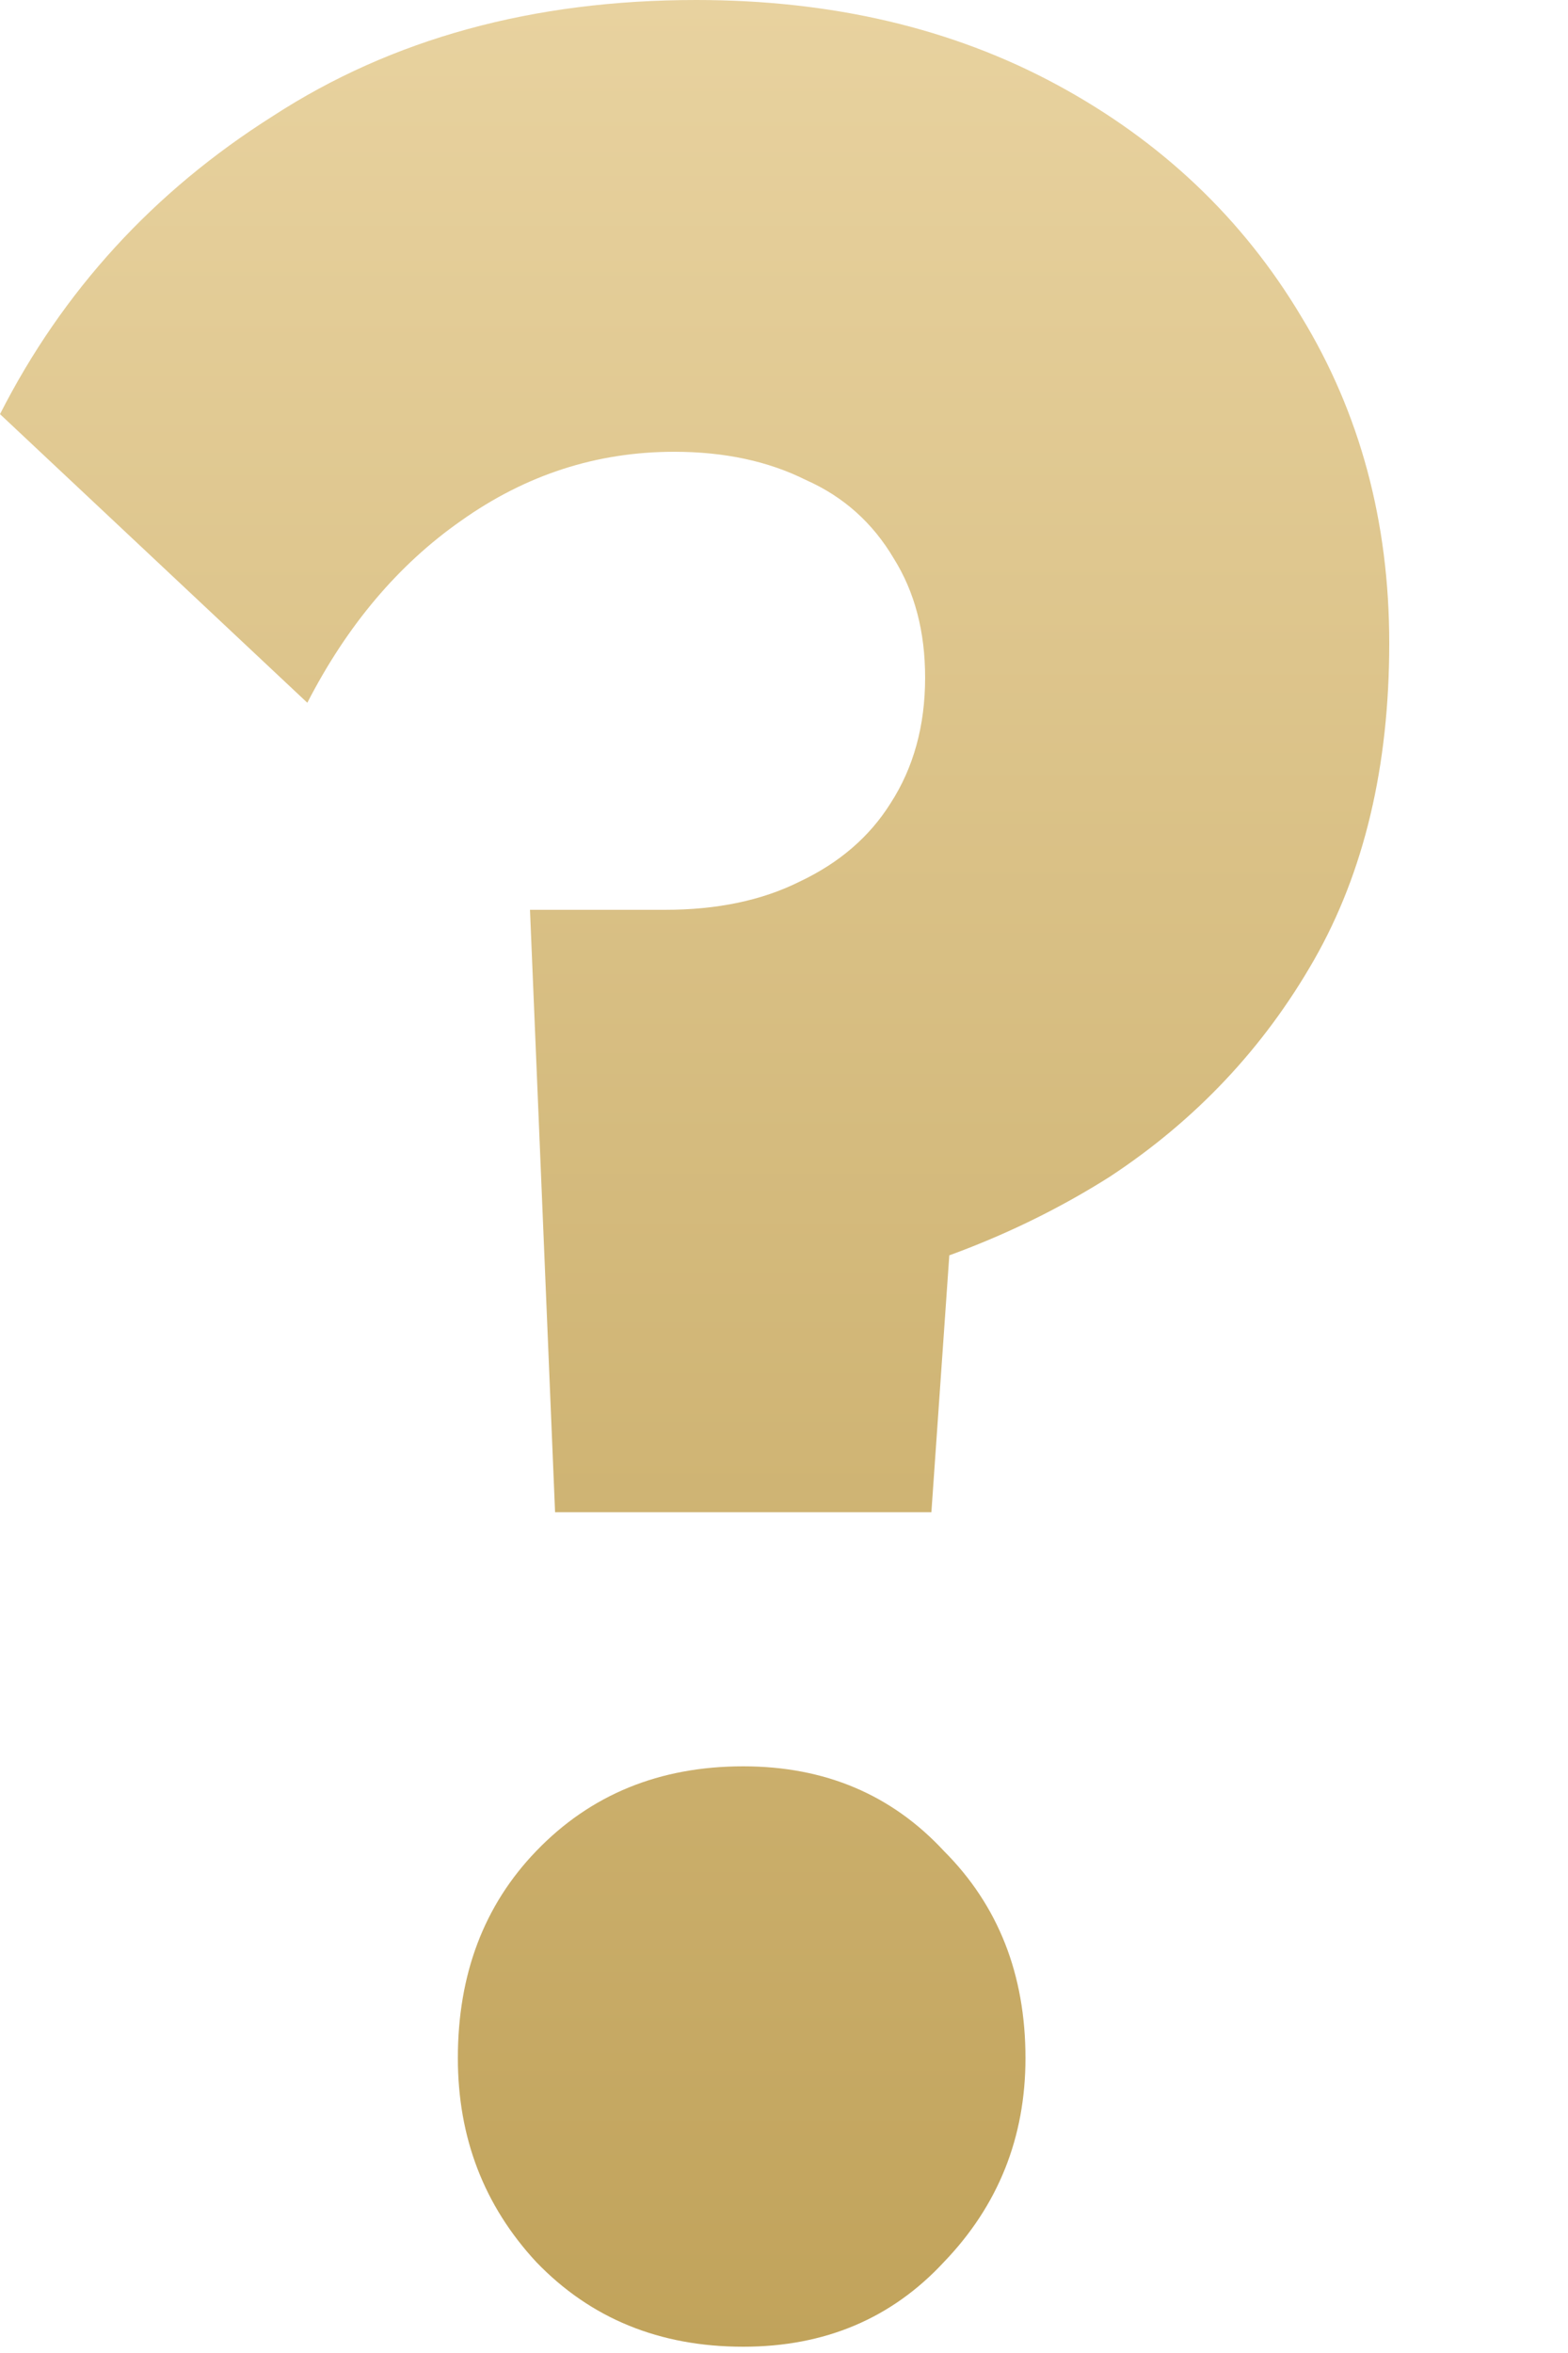 <svg width="8" height="12" viewBox="0 0 8 12" fill="none" xmlns="http://www.w3.org/2000/svg">
<path d="M2.832 7.712L2.704 4.64H3.392C3.659 4.64 3.888 4.592 4.08 4.496C4.283 4.4 4.437 4.267 4.544 4.096C4.661 3.915 4.72 3.701 4.72 3.456C4.72 3.221 4.667 3.019 4.56 2.848C4.453 2.667 4.304 2.533 4.112 2.448C3.92 2.352 3.696 2.304 3.44 2.304C3.045 2.304 2.683 2.421 2.352 2.656C2.032 2.88 1.771 3.189 1.568 3.584L0 2.112C0.32 1.483 0.784 0.976 1.392 0.592C2 0.197 2.72 0 3.552 0C4.245 0 4.859 0.144 5.392 0.432C5.925 0.72 6.341 1.115 6.64 1.616C6.939 2.107 7.088 2.661 7.088 3.28C7.088 3.909 6.96 4.448 6.704 4.896C6.448 5.344 6.101 5.712 5.664 6C5.227 6.277 4.731 6.475 4.176 6.592L4.896 5.648L4.752 7.712H2.832ZM3.792 11.968C3.365 11.968 3.013 11.824 2.736 11.536C2.469 11.248 2.336 10.901 2.336 10.496C2.336 10.069 2.469 9.717 2.736 9.44C3.013 9.152 3.365 9.008 3.792 9.008C4.208 9.008 4.549 9.152 4.816 9.44C5.093 9.717 5.232 10.069 5.232 10.496C5.232 10.901 5.093 11.248 4.816 11.536C4.549 11.824 4.208 11.968 3.792 11.968Z" fill="url(#paint0_linear_202_3198)"/>
<defs>
<linearGradient id="paint0_linear_202_3198" x1="3.544" y1="0" x2="3.544" y2="11.968" gradientUnits="userSpaceOnUse">
<stop stop-color="#E8D29F"/>
<stop offset="1" stop-color="#C1A35B"/>
</linearGradient>
</defs>
</svg>
